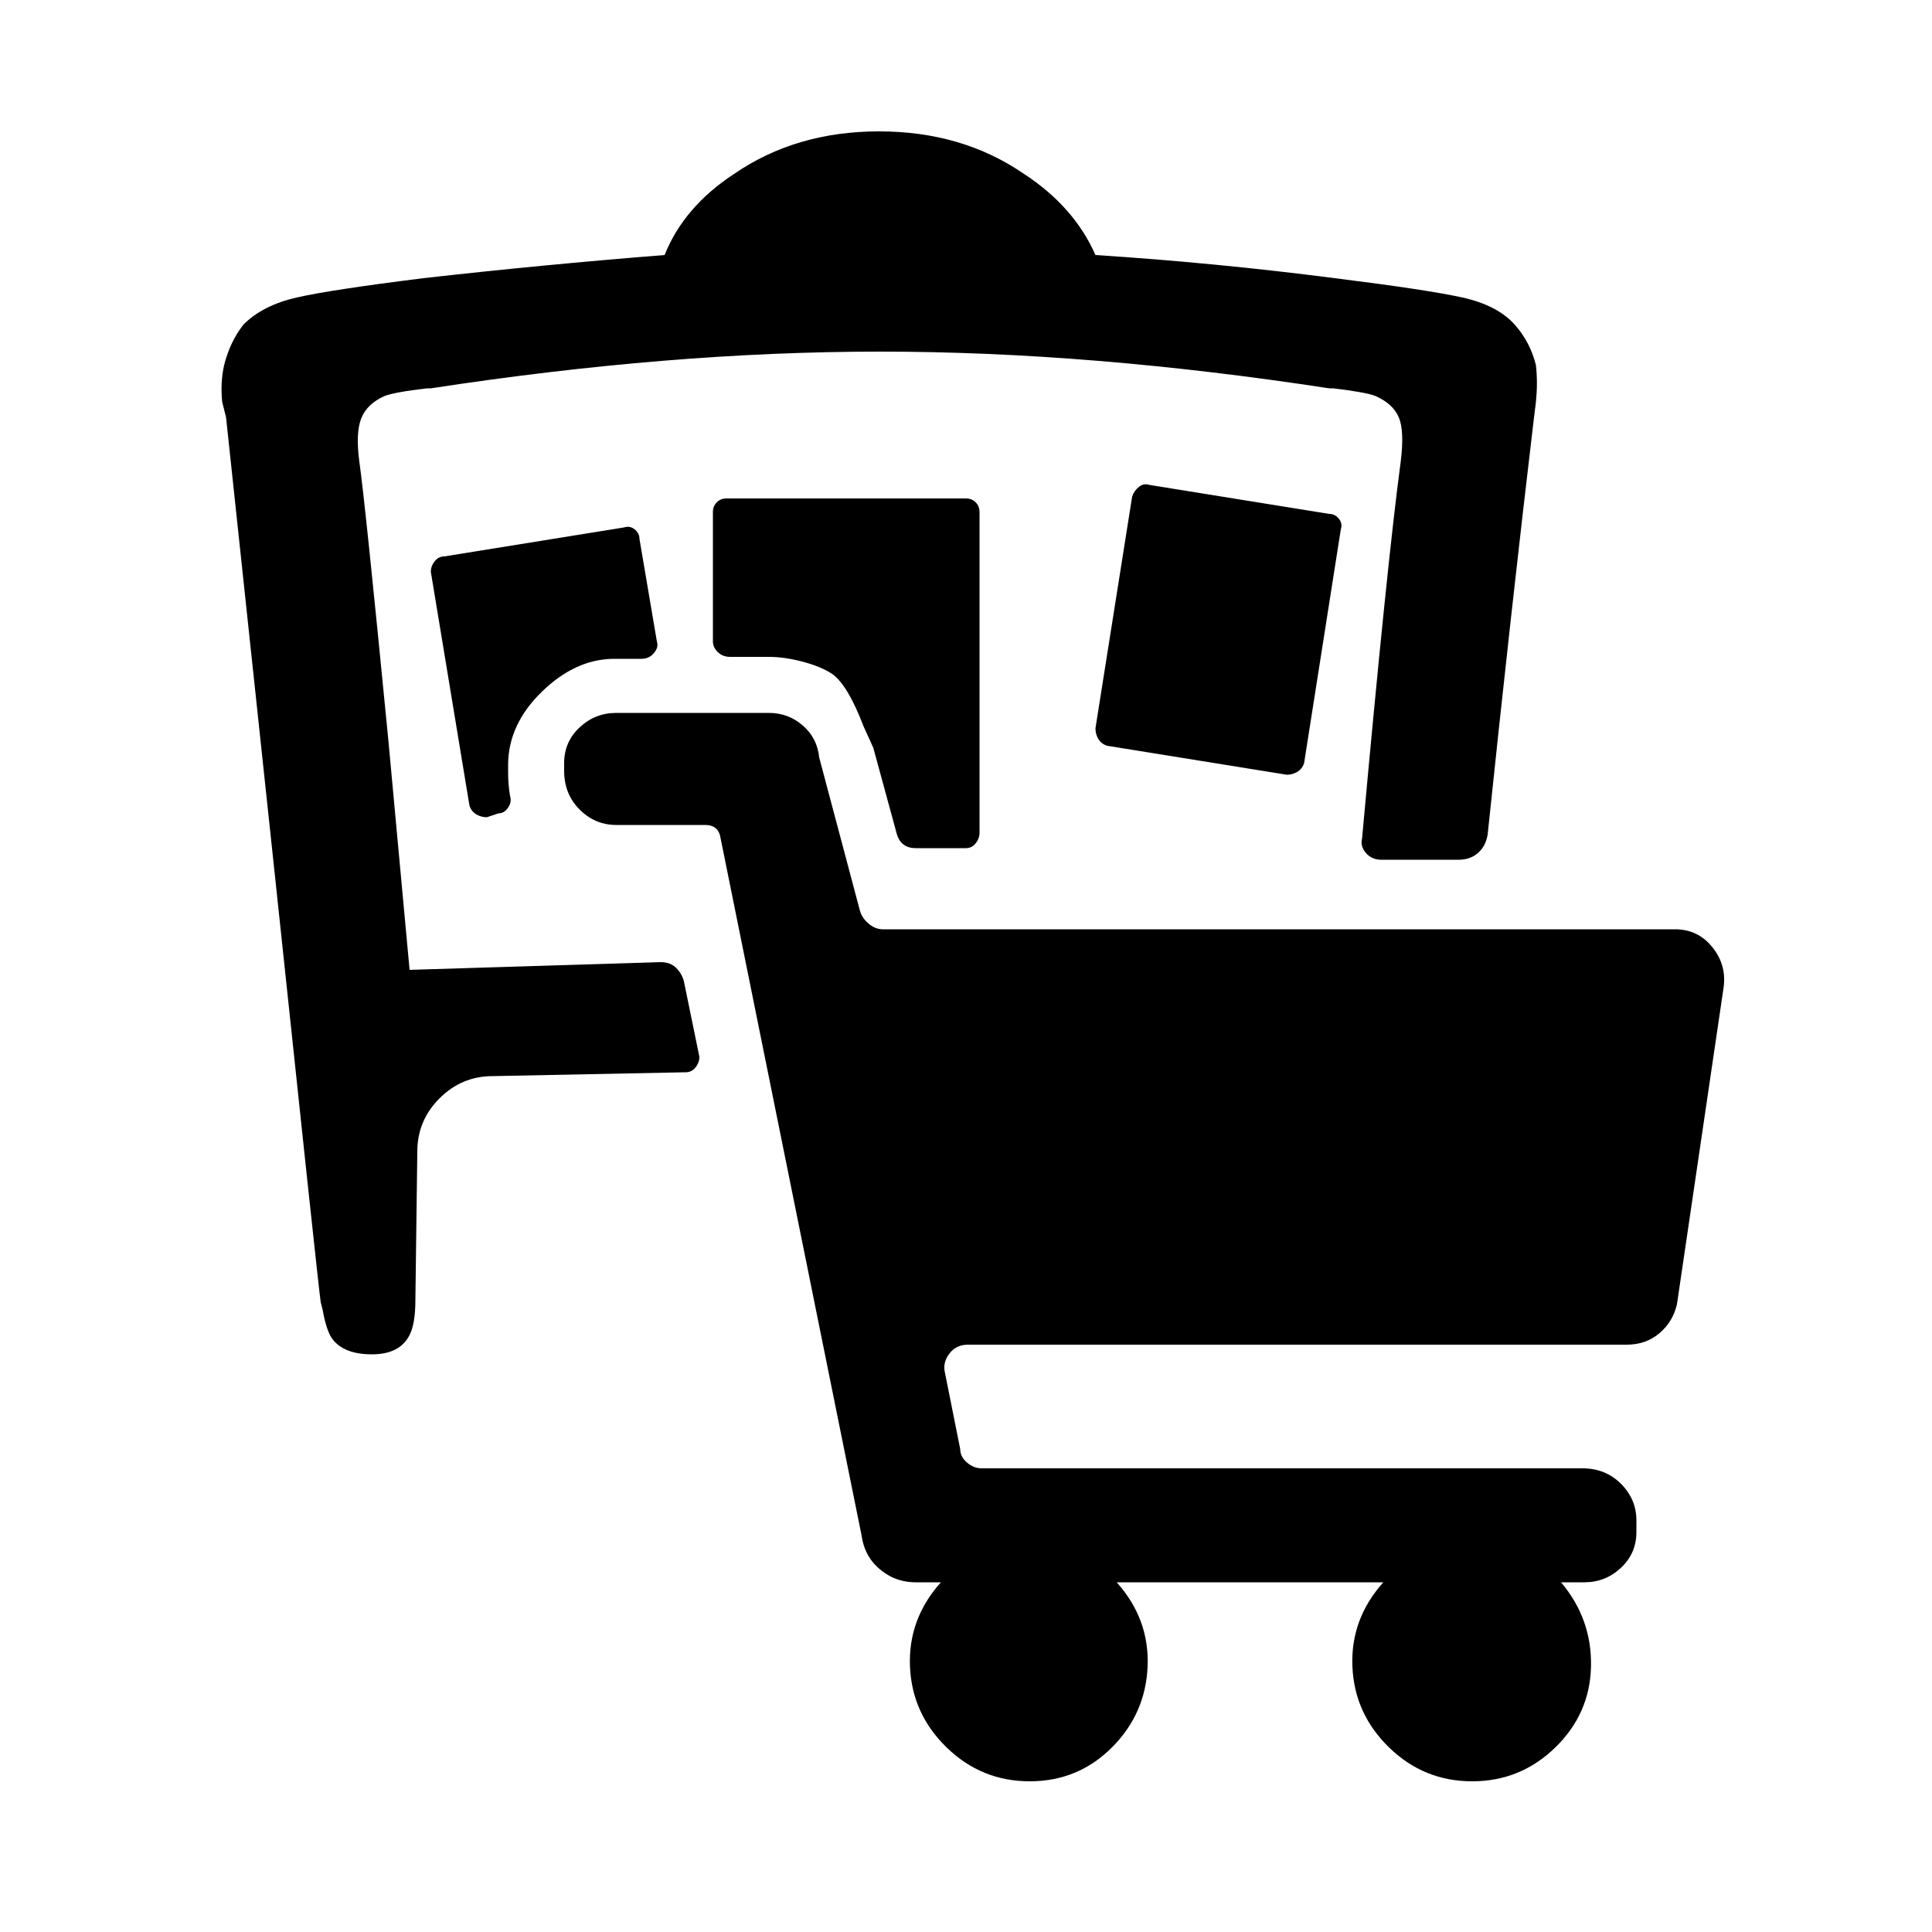<?xml version="1.0" encoding="utf-8"?>
<svg fill="#000000" width="800px" height="800px" viewBox="0 0 1000 1000" xmlns="http://www.w3.org/2000/svg"><path d="M567 377l19-120q1-3 3.5-5t5.5-1l93 15q3 0 5 2.5t1 5.5l-19 121q-1 3-3.5 4.5T666 401l-93-15q-3-1-4.5-3.5T567 377zM376 258q-3 0-5 2t-2 5v67q0 3 2.5 5.5t6.5 2.5h20q8 0 17.5 2.5T431 349q8 6 16 27l5 11 12 44q2 8 10 8h26q3 0 5-2.5t2-5.5V265q0-3-2-5t-5-2H376zm491 223H457q-4 0-7.5-3t-4.5-7l-21-79q-1-10-8.5-16.5T398 369h-79q-11 0-19 7.5t-8 18.5v4q0 12 8 20t19 8h46q7 0 8 7l73 361q2 14 15 21 6 3 13 3h13q-17 19-16 43.5t19 42 43 17.5 42.5-17.5 18.5-42-16-43.5h138q-17 19-16 43.5t19 42 43 17.5 43-17.5 18.5-42T808 819h12q11 0 19-7.5t8-18.5v-6q0-11-8-19t-20-8H508q-4 0-7.5-3t-3.5-7l-8-40q-1-5 2.5-9.5t9.5-4.5h341q10 0 17-6t9-15l24-163q2-12-5.5-21.5T867 481zM318 341h14q4 0 6.5-3t1.5-6l-9-53q0-3-2.5-5t-5.5-1l-93 15q-3 0-5 2.5t-2 5.5l20 121q1 3 3.5 4.5t5.5 1.5l6-2q3 0 5-3t1-6q-1-6-1-12v-4q0-21 17.5-38t37.5-17zm36 167q-1-4-4-7t-8-3l-130 4-11-119q-12-123-15-144-2-15 1-22.5t12-11.5q5-2 22-4h2q124-19 232-19h1q108 0 232 19h2q17 2 22 4 9 4 12 11t1 23q-7 52-20 195-1 4 2 7.5t8 3.5h40q6 0 10-3.5t5-9.5q12-115 24-216l1-8q1-10 0-19-3-12-11-21-9-10-27-14t-66-10q-62-8-124-12-11-25-37-42-32-22-75-22t-75 22q-26 17-36 42-63 5-125 12-48 6-65.5 10T126 168q-7 9-10 21-2 9-1 19l2 8 24 225q24 227 25 233l1 4q2 11 5 15 6 8 20.5 8t19.5-10q3-6 3-18l1-77q0-16 11.5-27.5T255 557l100-2q3 0 5-2.5t2-5.5z"/></svg>